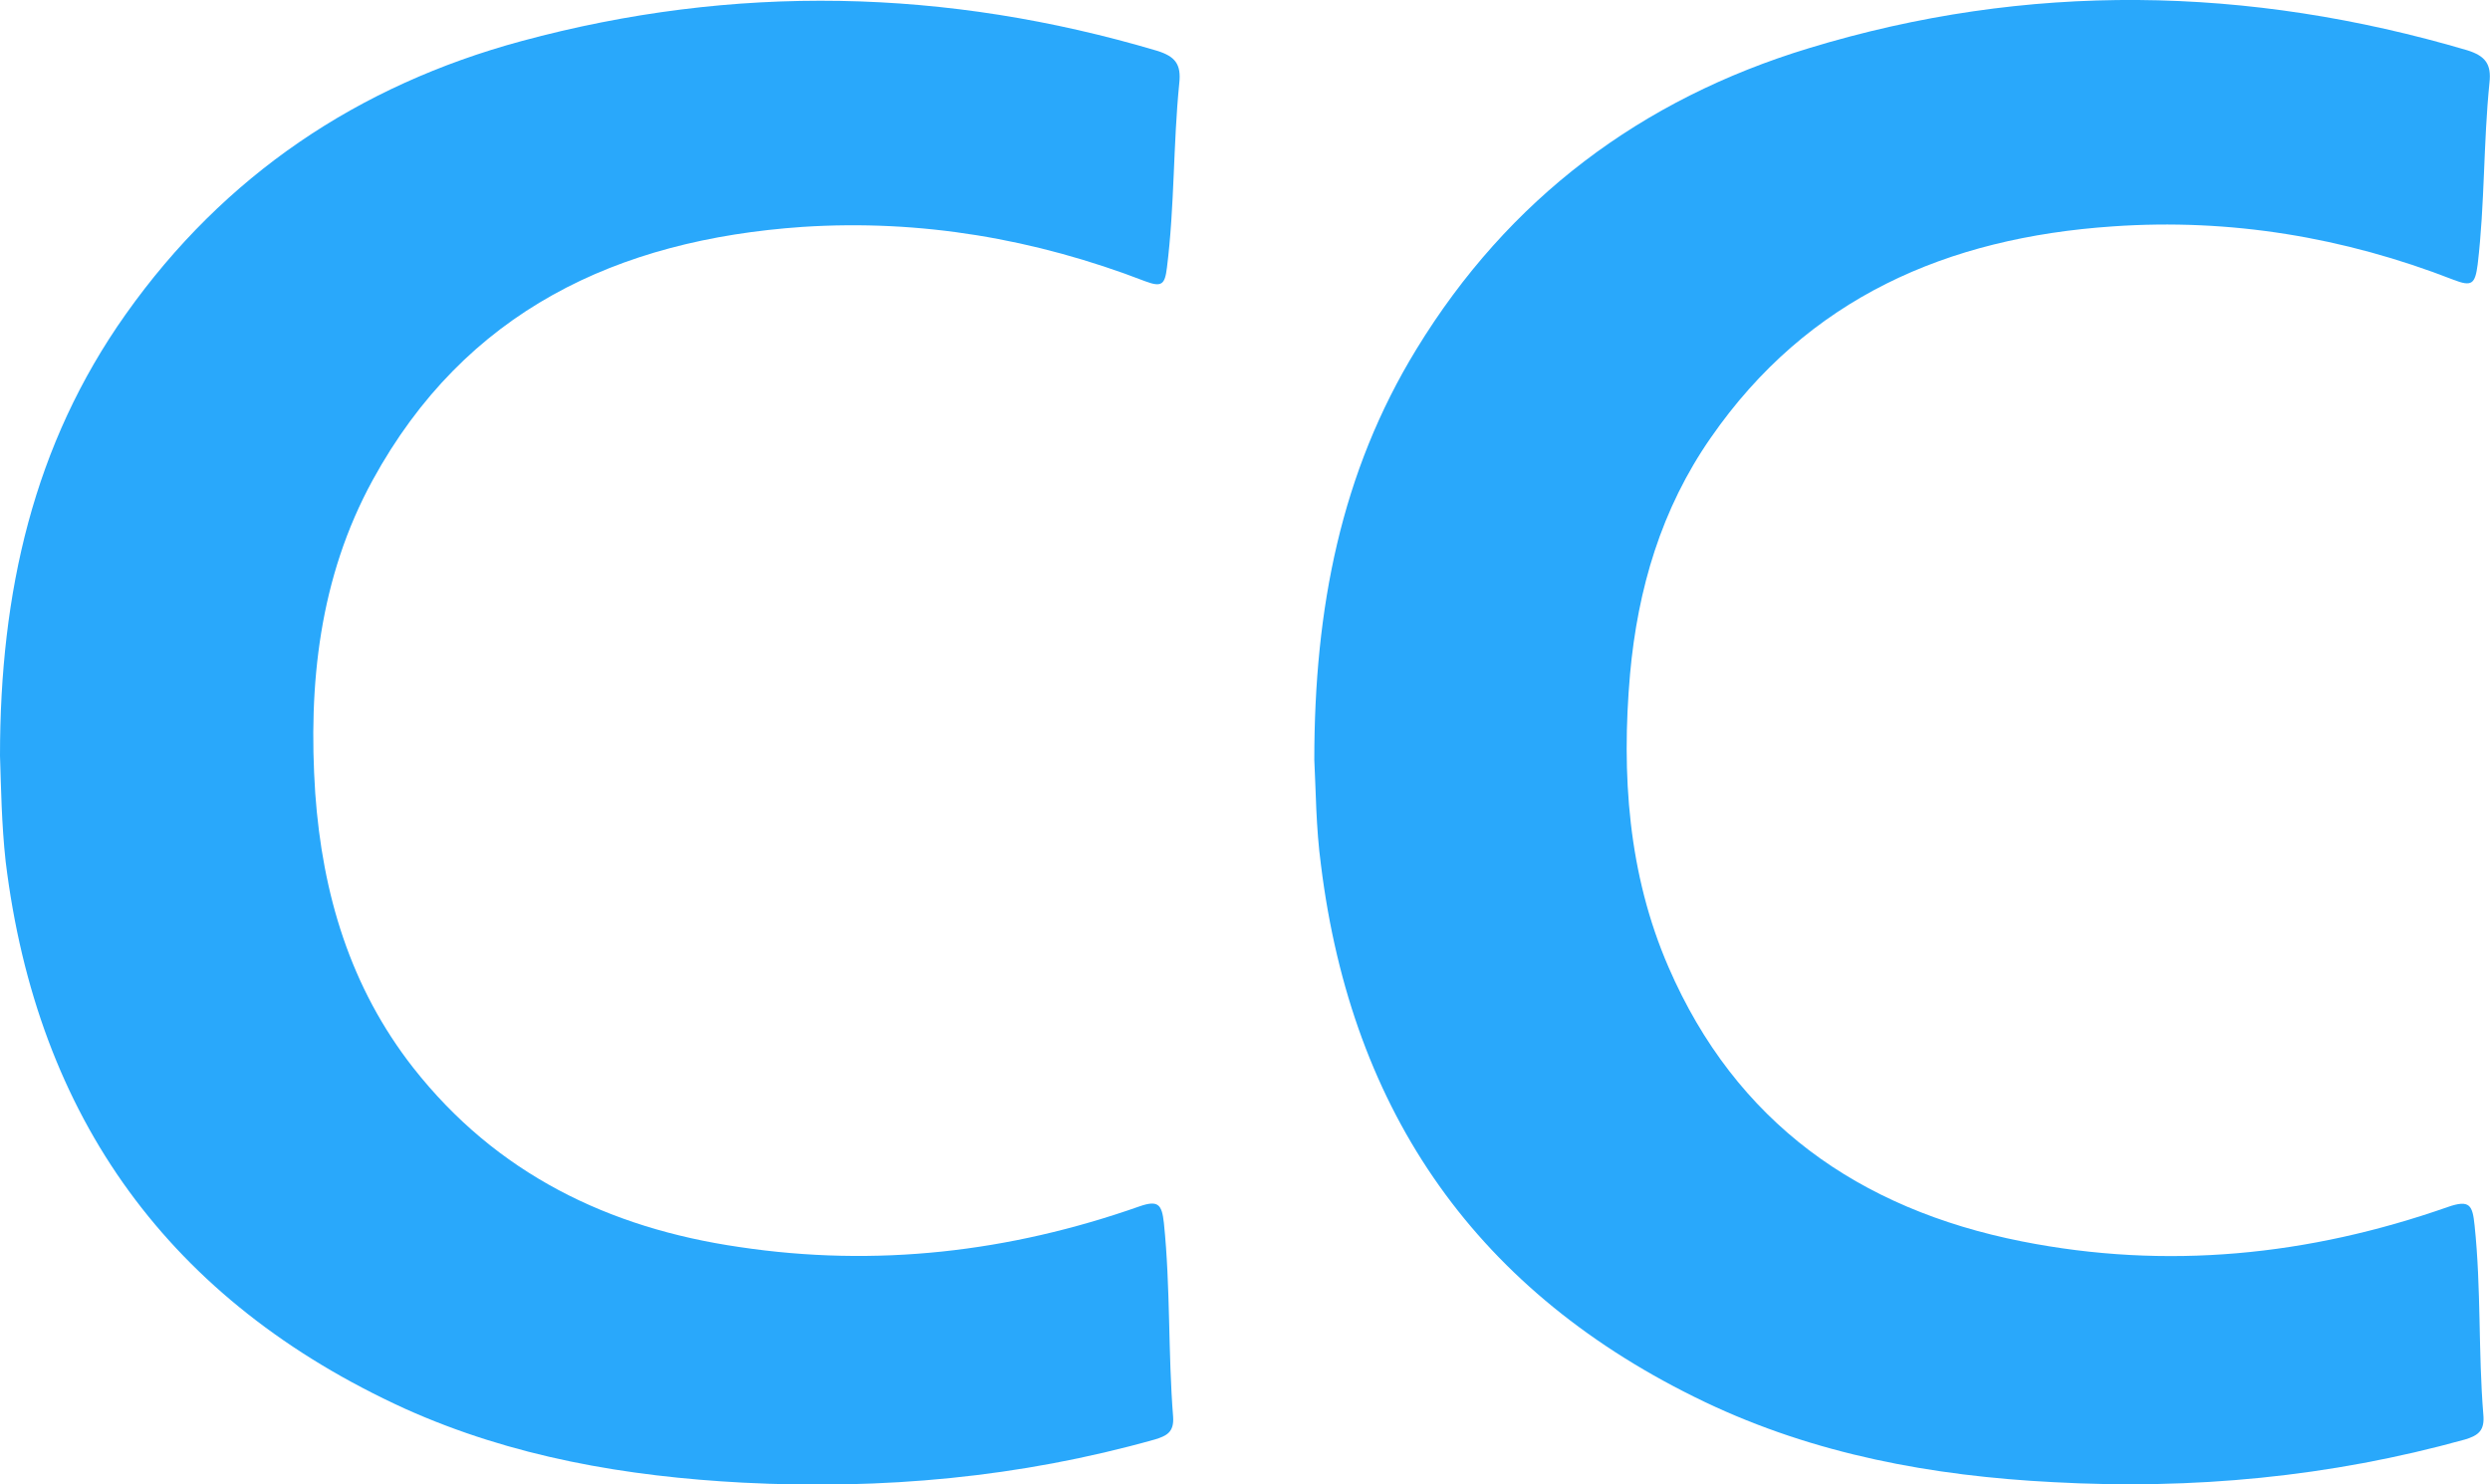 <?xml version="1.0" encoding="UTF-8"?>
<!-- Generator: Adobe Illustrator 16.0.3, SVG Export Plug-In . SVG Version: 6.00 Build 0)  -->
<svg xmlns:svg="http://www.w3.org/2000/svg" xmlns="http://www.w3.org/2000/svg" xmlns:xlink="http://www.w3.org/1999/xlink" version="1.1" id="Layer_1" x="0px" y="0px" width="485px" height="289.1px" viewBox="763.9 455.5 485 289.1" xml:space="preserve">
<g>
	<title>Sapaad Partner Logos</title>
	<title>Layer 1</title>
	<g>
		<path id="svg_2" fill="#29A8FB" d="M763.9,602.7c0-31.8,6.5-60.6,24.5-86c19.2-27.1,45.3-44.6,77.1-53.2    c41.4-11.2,82.7-10.3,123.8,1.9c3.5,1.1,4.7,2.6,4.3,6.3c-1.2,11.9-0.9,23.9-2.4,35.9c-0.4,3.3-1,3.9-4.2,2.7    c-21.5-8.3-43.8-12.1-66.8-10.6c-36.1,2.5-65.7,16.4-83.7,49.3c-10.4,19-12.6,39.8-11.2,61c1.4,19.6,6.8,37.8,19.1,53.5    c16.2,20.6,38,31.2,63.5,34.9c26.6,4,52.6,1,77.9-7.9c3.7-1.3,4.4-0.4,4.8,3.2c1.3,12.6,0.8,25.2,1.8,37.8c0.2,3-1.3,3.7-3.6,4.4    c-26.3,7.4-53,9.8-80.2,8.4c-22.7-1.2-44.9-5-65.8-14.4C797,709,771.1,673.3,765,623.3C764.2,616,764.1,608.8,763.9,602.7    L763.9,602.7z"></path>
		<path id="svg_3" fill="#29A8FB" d="M1019.9,603.5c0-29.5,5.2-56,19.9-80c17.9-29.3,43.8-48.7,76.4-58.6    c42.6-13,85.6-12.2,128.3,0.4c3.5,1.1,4.7,2.7,4.3,6.3c-1.2,11.8-0.9,23.6-2.3,35.4c-0.5,3.8-1.1,4.4-4.7,3    c-21.3-8.3-43.5-12-66.4-10.4c-32.2,2.2-59.4,13.9-78.3,41.2c-9.6,13.8-14.2,29.4-15.7,46c-1.7,19.5-0.4,38.9,7.5,57.1    c13.1,30.2,37,47.1,68.8,53.4c28.2,5.6,55.9,2.8,83-6.7c4.3-1.5,4.8-0.3,5.2,3.6c1.3,12.3,0.7,24.6,1.7,36.8    c0.3,3.1-0.9,4.1-3.6,4.9c-26.3,7.3-53,9.8-80.2,8.3c-23.5-1.2-46.4-5.4-67.8-15.6c-44.2-21.1-68.8-56.2-74.8-104.6    C1020.2,616.6,1020.2,609.2,1019.9,603.5L1019.9,603.5z"></path>
	</g>
</g>
</svg>
